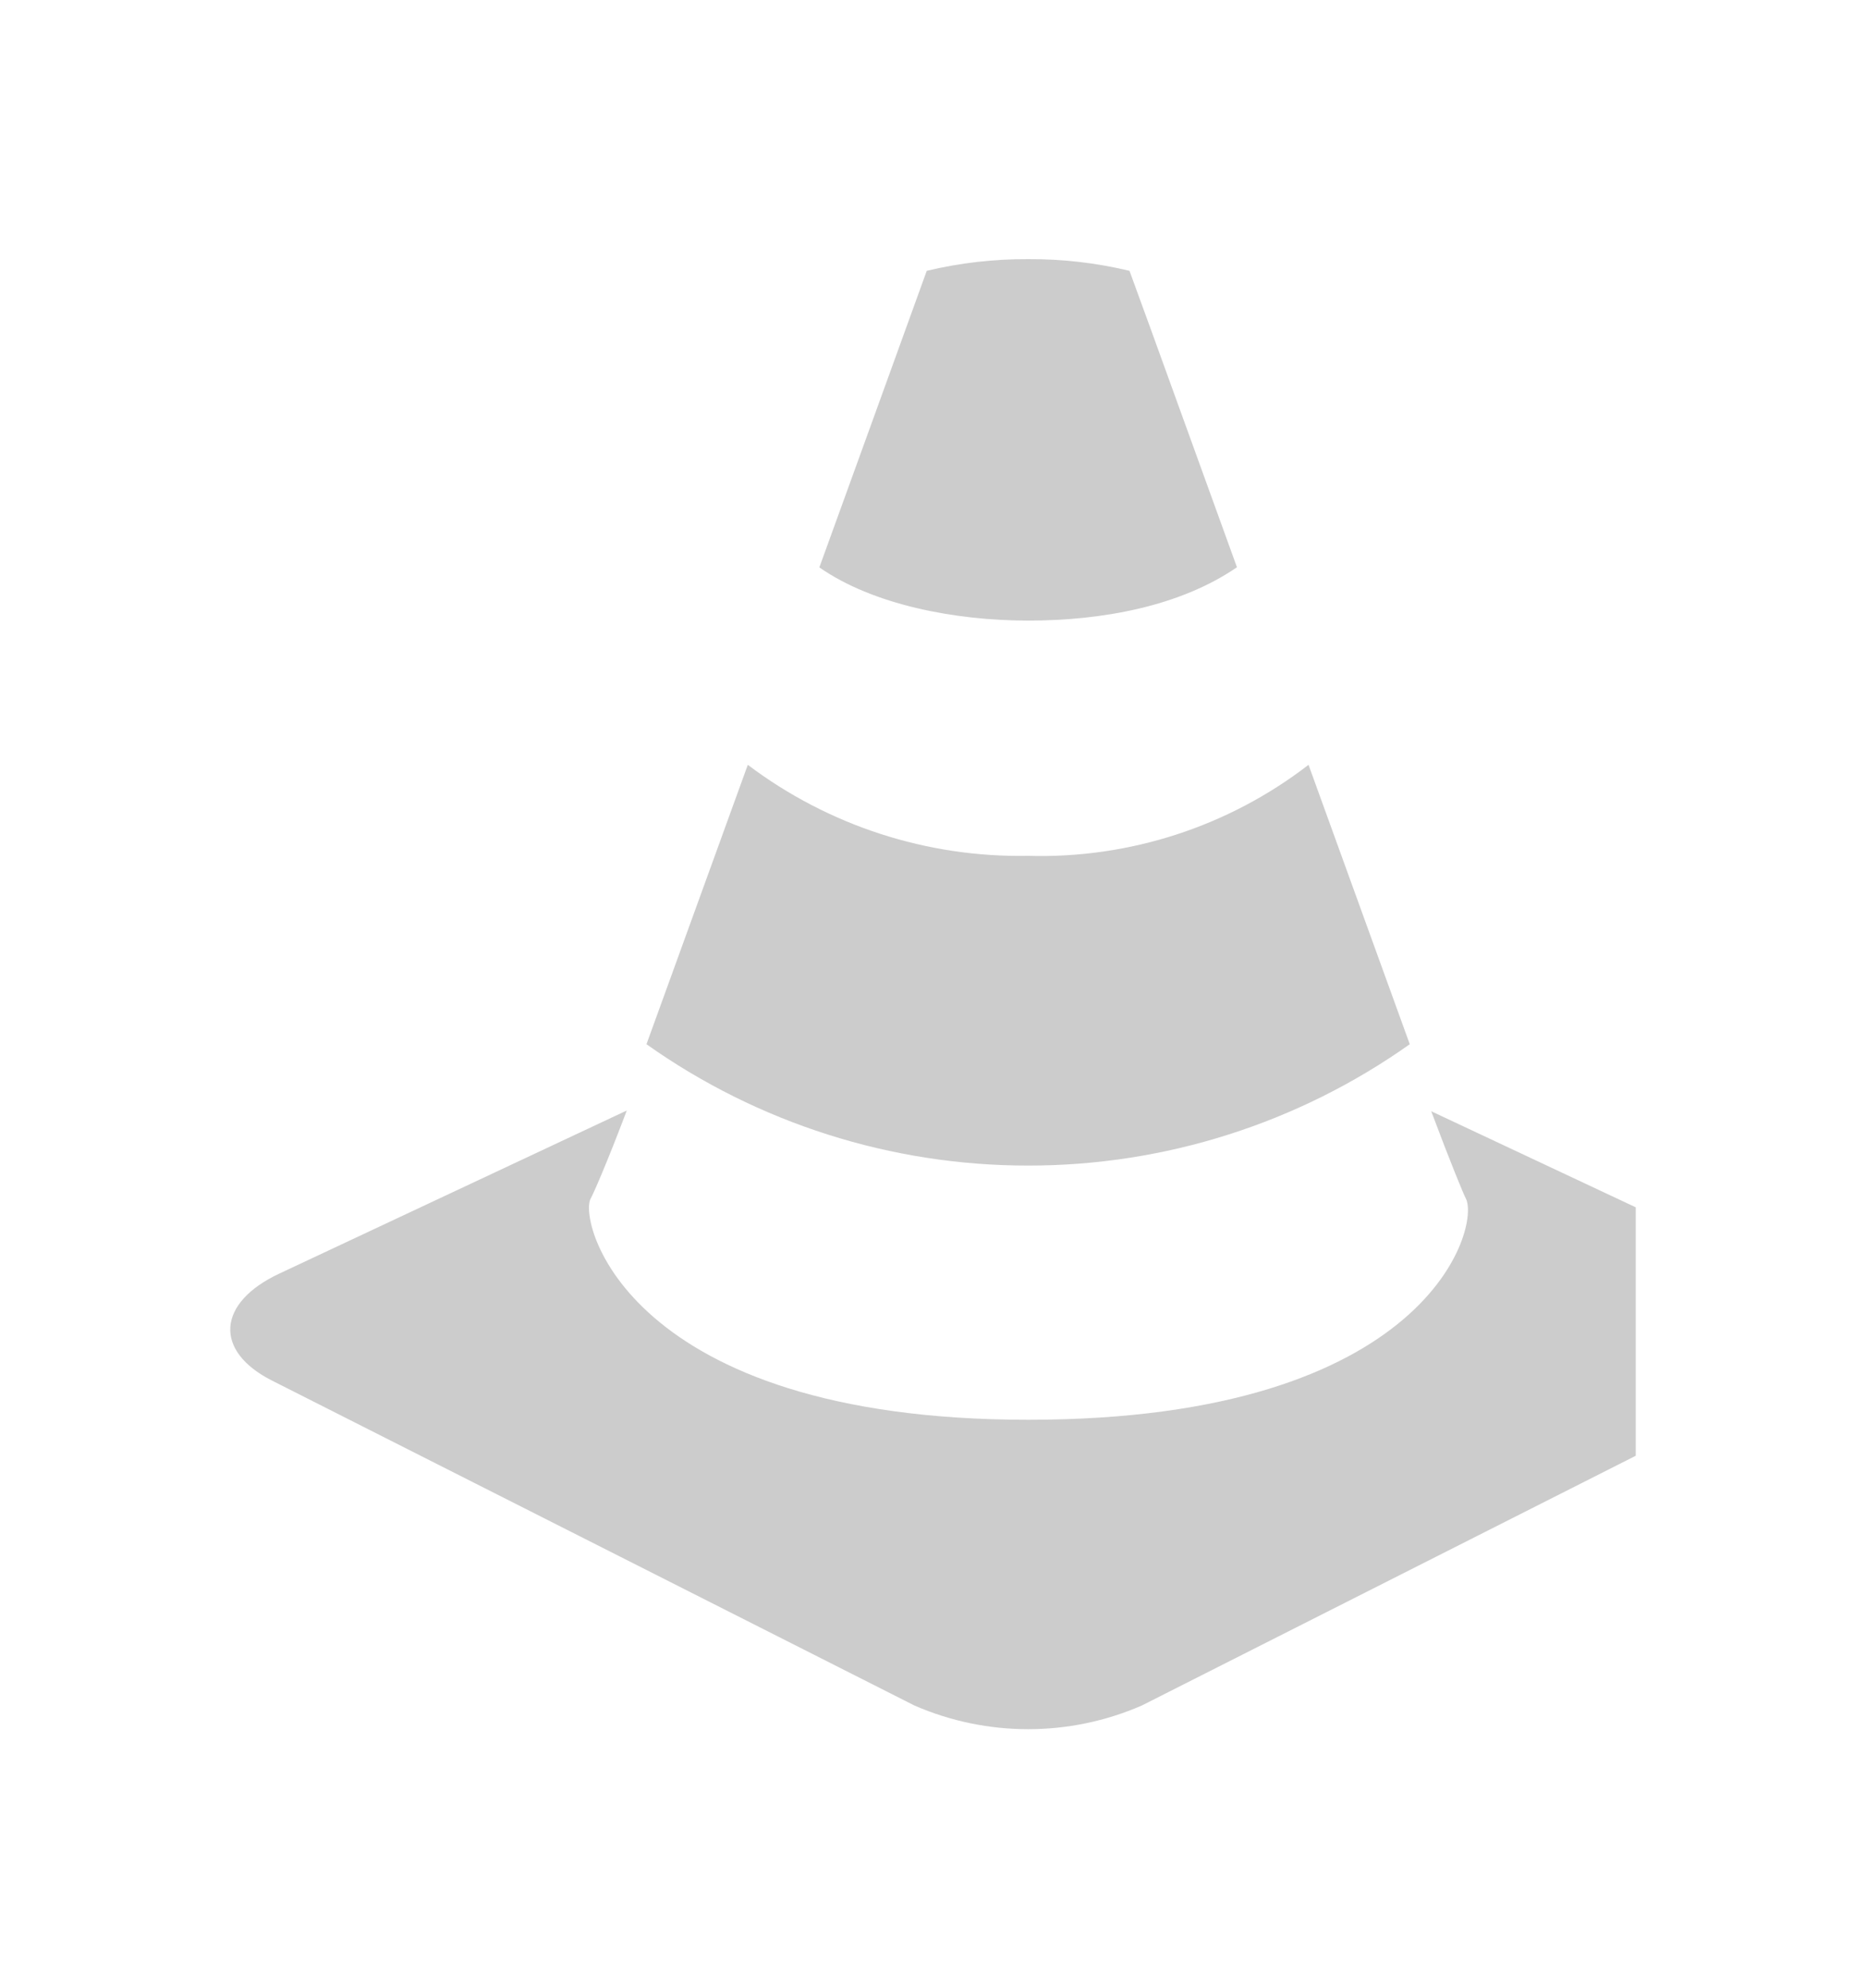 <svg xmlns="http://www.w3.org/2000/svg" id="a" viewBox="0 0 200 213"><defs><style>.c{fill:#ccc;}</style></defs><path id="b" class="c" d="M151.1,111.86c-11.96,8.47-26.25,13.01-40.9,13-14.65,.01-28.95-4.53-40.91-13l10.86-29.93c8.64,6.52,19.22,9.95,30.05,9.75,10.84,.31,21.46-3.13,30.05-9.75l10.85,29.93Zm-18.53-51.09c-6.14,4.21-14.51,5.71-22.37,5.71s-16.65-1.7-22.38-5.7l5.95-16.41,5.56-15.36c3.56-.85,7.21-1.27,10.87-1.25,3.66-.02,7.3,.4,10.86,1.25l2.35,6.44,9.17,25.32Zm42.74,95.18l-52.93,26.75c-7.77,3.38-16.6,3.38-24.37,0L29.17,147.9c-6.29-3.17-5.92-8.34,.77-11.47l37.24-17.47c-2.11,5.58-3.6,8.97-3.86,9.41-1.39,2.36,3.78,23.72,46.89,23.72s48.48-20.81,46.89-23.72c-.21-.39-1.62-3.78-3.7-9.33l21.92,10.29v26.62Z"></path></svg>